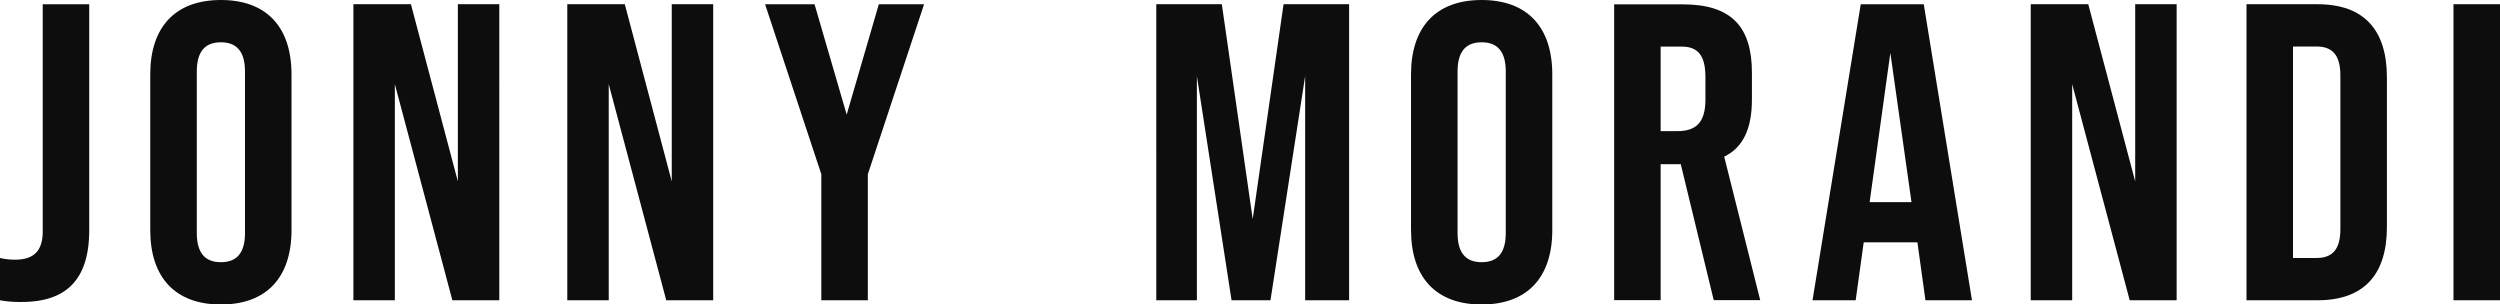 <svg xmlns="http://www.w3.org/2000/svg" xmlns:xlink="http://www.w3.org/1999/xlink" width="580" height="70.643" viewBox="0 0 580 70.643">
  <defs>
    <clipPath id="clip-path">
      <rect id="Rechteck_2" data-name="Rechteck 2" width="580" height="70.643" fill="#0d0d0d"/>
    </clipPath>
  </defs>
  <g id="Gruppe_1" data-name="Gruppe 1" clip-path="url(#clip-path)">
    <path id="Pfad_1" data-name="Pfad 1" d="M0,69.222V59.408a14.381,14.381,0,0,0,3.535.394c4.317,0,6.376-2.06,6.376-6.573V.541H20.7V52.934c0,11.282-5.1,16.68-15.7,16.68a26.084,26.084,0,0,1-5-.392" transform="translate(0 0.441)" fill="#0d0d0d"/>
    <path id="Pfad_2" data-name="Pfad 2" d="M19.2,53.374V17.266C19.2,6.279,24.992,0,35.588,0S51.974,6.279,51.974,17.266V53.374c0,10.99-5.789,17.27-16.385,17.27S19.2,64.364,19.2,53.374m21.979.686V16.58c0-4.905-2.16-6.769-5.593-6.769S30,11.675,30,16.58V54.06c0,4.907,2.157,6.769,5.591,6.769s5.593-1.863,5.593-6.769" transform="translate(15.657)" fill="#0d0d0d"/>
    <path id="Pfad_3" data-name="Pfad 3" d="M45.164.54H58.509L69.4,41.651V.54h9.614V69.221H68.125L54.78,19.084V69.221H45.164Z" transform="translate(36.825 0.441)" fill="#0d0d0d"/>
    <path id="Pfad_4" data-name="Pfad 4" d="M72.5.54H85.843L96.735,41.651V.54h9.612V69.221H95.459L82.114,19.084V69.221H72.5Z" transform="translate(59.112 0.441)" fill="#0d0d0d"/>
    <path id="Pfad_5" data-name="Pfad 5" d="M110.823,39.981,97.774.541h11.477l7.459,25.608L124.166.541h10.5L121.616,39.981v29.24H110.823Z" transform="translate(79.722 0.441)" fill="#0d0d0d"/>
    <path id="Pfad_6" data-name="Pfad 6" d="M147.77.54h15.209l7.163,49.843L177.3.54h15.209V69.221h-10.2v-52l-8.046,52h-9.028l-8.044-52v52h-9.42Z" transform="translate(120.486 0.441)" fill="#0d0d0d"/>
    <path id="Pfad_7" data-name="Pfad 7" d="M180.325,53.374V17.266C180.325,6.279,186.114,0,196.71,0S213.1,6.279,213.1,17.266V53.374c0,10.99-5.789,17.27-16.385,17.27s-16.385-6.279-16.385-17.27m21.977.686V16.58c0-4.905-2.158-6.769-5.591-6.769s-5.593,1.864-5.593,6.769V54.06c0,4.907,2.158,6.769,5.593,6.769s5.591-1.863,5.591-6.769" transform="translate(147.031)" fill="#0d0d0d"/>
    <path id="Pfad_8" data-name="Pfad 8" d="M255.972,55.779H243.511l-1.864,13.443h-10.01L242.823.541h14.621l11.184,68.681H257.835Zm-1.374-9.32-4.905-34.635-4.809,34.635Z" transform="translate(188.869 0.441)" fill="#0d0d0d"/>
    <path id="Pfad_9" data-name="Pfad 9" d="M259.524.54h13.345l10.89,41.111V.54h9.614V69.221H282.485L269.14,19.084V69.221h-9.616Z" transform="translate(211.607 0.441)" fill="#0d0d0d"/>
    <path id="Pfad_10" data-name="Pfad 10" d="M287.1.54h16.483c10.794,0,16.091,5.985,16.091,16.975V52.247c0,10.988-5.3,16.975-16.091,16.975H287.1Zm16.287,58.869c3.435,0,5.493-1.765,5.493-6.67V17.024c0-4.905-2.059-6.671-5.493-6.671H297.89V59.409Z" transform="translate(234.088 0.44)" fill="#0d0d0d"/>
    <rect id="Rechteck_1" data-name="Rechteck 1" width="10.794" height="68.681" transform="translate(569.206 0.98)" fill="#0d0d0d"/>
    <path id="Pfad_11" data-name="Pfad 11" d="M240.172,69.176l-8.356-33.287c4.353-2.1,6.43-6.479,6.43-13.209V16.34c0-10.587-4.8-15.783-15.981-15.783H206.286V69.176h10.785V37.641h4.671l7.644,31.535Zm-23.1-58.816h4.9c3.823,0,5.488,2.155,5.488,7.058V22.71c0,5.491-2.451,7.256-6.468,7.256h-3.921Z" transform="translate(168.198 0.454)" fill="#0d0d0d"/>
  </g>
</svg>

